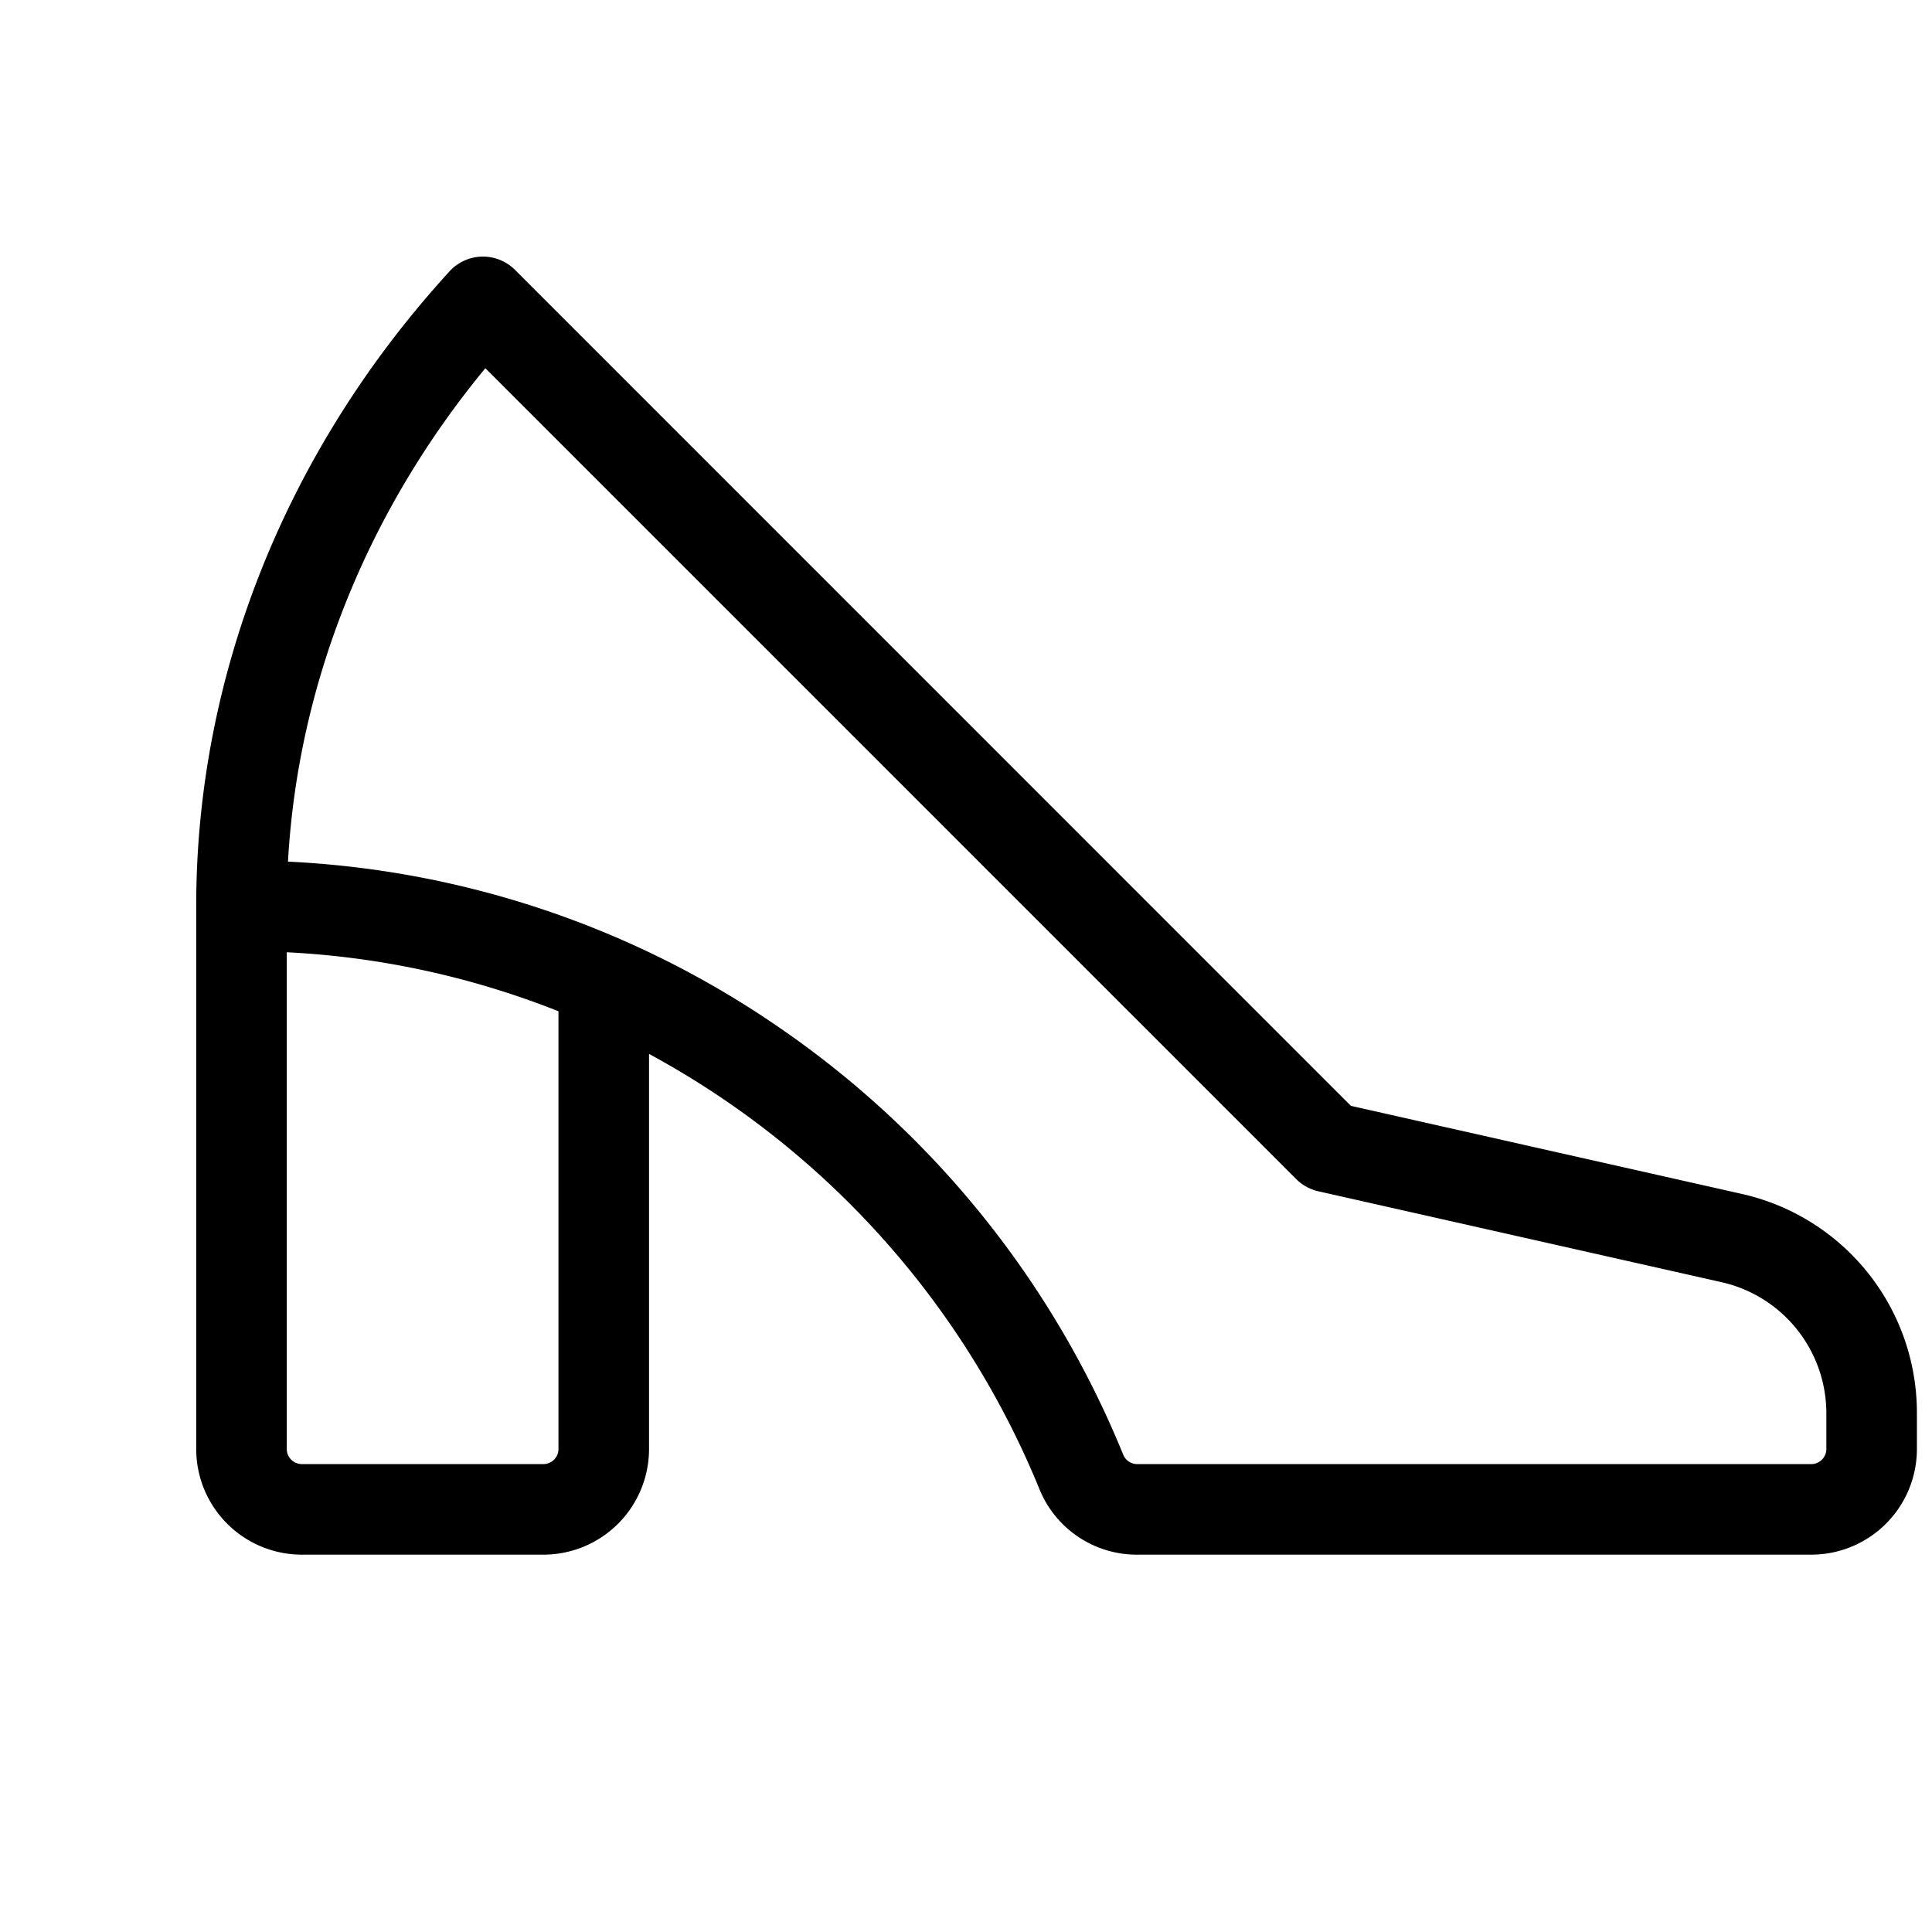 <svg xmlns="http://www.w3.org/2000/svg" viewBox="0 0 256 256" fill="currentColor"><path d="M230.53,158.14,179,146.53,68.24,35.76a6,6,0,0,0-8.67.19C37.92,59.62,26,89.47,26,120v72a14,14,0,0,0,14,14H72a14,14,0,0,0,14-14V139.65a115,115,0,0,1,51.74,57.69,13.92,13.92,0,0,0,13,8.66H240a14,14,0,0,0,14-14v-4.73A29.73,29.73,0,0,0,230.53,158.14ZM74,192a2,2,0,0,1-2,2H40a2,2,0,0,1-2-2V126.18A112.75,112.75,0,0,1,74,134Zm168,0a2,2,0,0,1-2,2H150.72a2,2,0,0,1-1.86-1.18,126.53,126.53,0,0,0-45.58-56.65,125.13,125.13,0,0,0-65.12-22C39.47,90.66,48.6,67.83,64.31,48.79L171.76,156.24a6,6,0,0,0,2.92,1.61l53.23,12A17.81,17.81,0,0,1,242,187.31Z"/></svg>